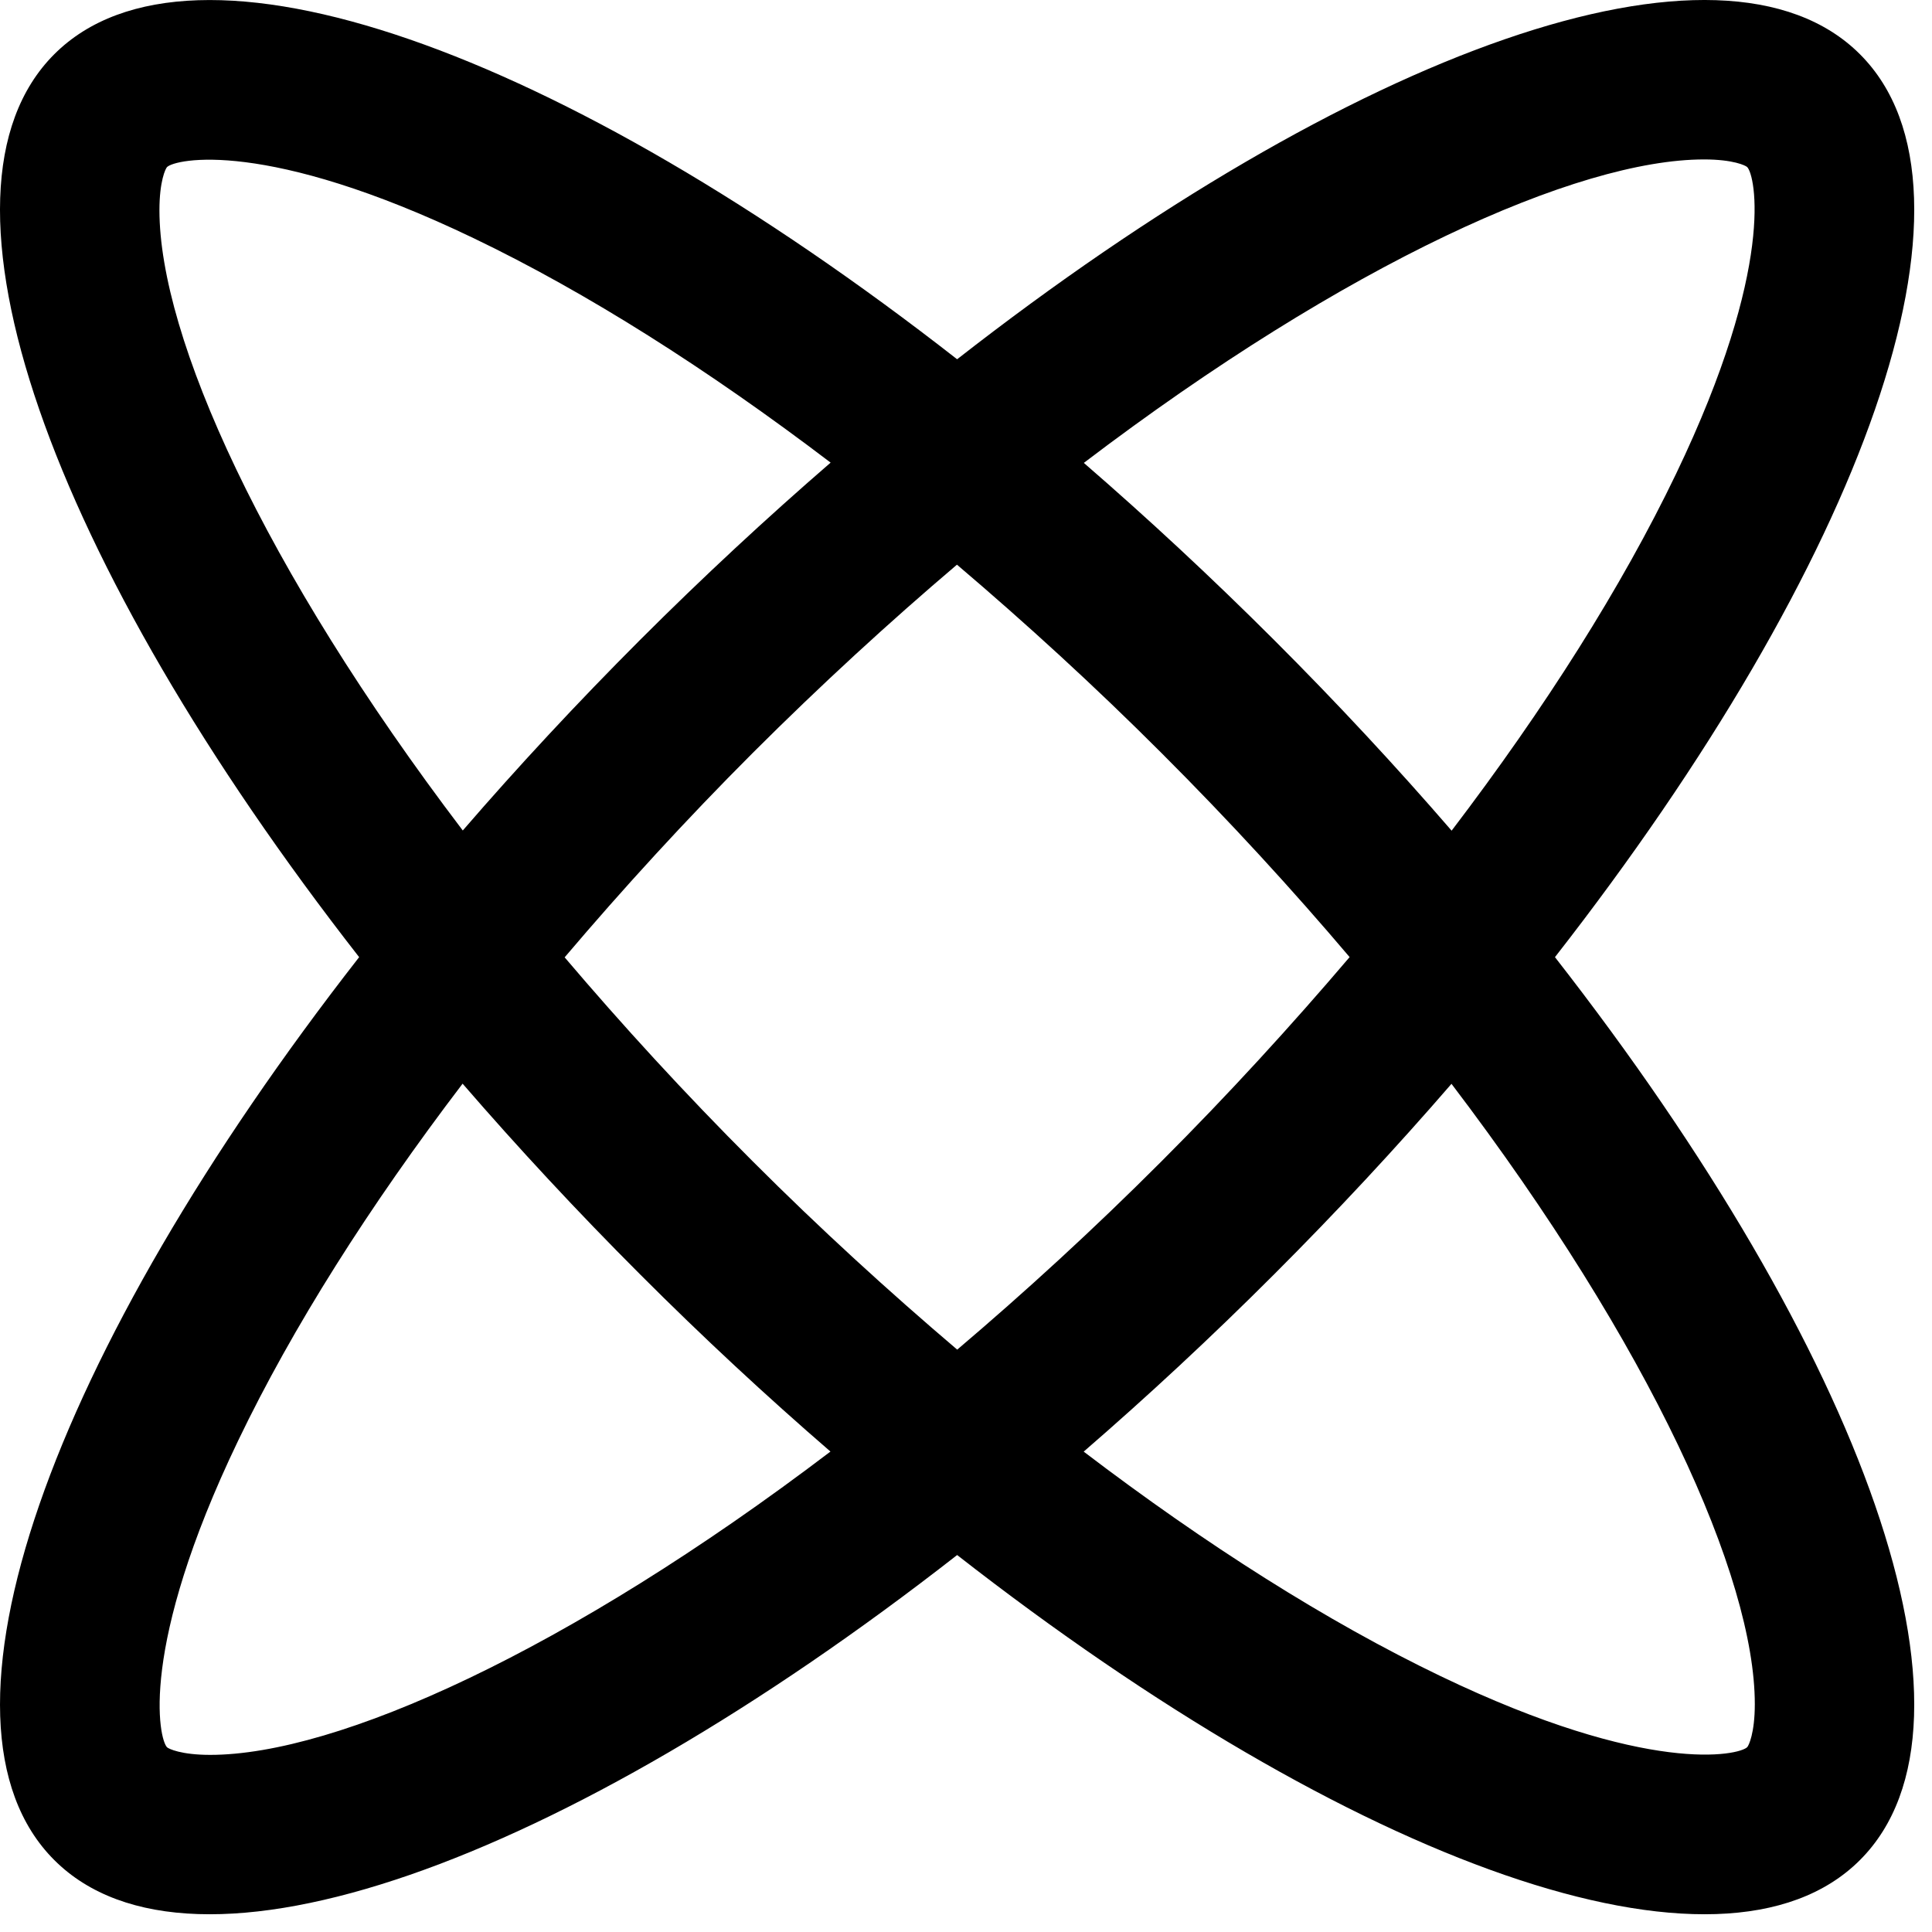 <?xml version="1.0" encoding="UTF-8"?> <svg xmlns="http://www.w3.org/2000/svg" width="84" height="84" viewBox="0 0 84 84" fill="none"><path d="M80.868 2.359C74.856 -3.657 58.781 2.216 41.614 15.62C24.443 2.216 8.367 -3.653 2.359 2.359C-3.657 8.374 2.217 24.446 15.615 41.615C2.22 58.785 -3.657 74.86 2.359 80.871C8.37 86.885 24.45 81.011 41.615 67.61C58.781 81.011 74.858 86.885 80.869 80.871C86.885 74.856 81.008 58.781 67.607 41.615C81.011 24.446 86.885 8.371 80.868 2.359ZM74.088 6.932C75.359 6.932 75.897 7.196 75.965 7.264C76.314 7.612 77.218 11.548 72.872 20.602C70.514 25.514 67.178 30.781 63.114 36.116C60.718 33.344 58.145 30.574 55.401 27.831C52.661 25.094 49.889 22.521 47.123 20.126C58.547 11.437 68.586 6.932 74.088 6.932ZM58.679 41.613C56.139 44.596 53.415 47.577 50.493 50.499C47.512 53.484 44.538 56.2 41.618 58.68C38.634 56.143 35.653 53.42 32.733 50.499C29.748 47.517 27.03 44.541 24.55 41.623C27.086 38.636 29.807 35.659 32.726 32.738C35.714 29.754 38.687 27.032 41.607 24.551C44.595 27.092 47.577 29.815 50.495 32.735C53.481 35.719 56.2 38.69 58.679 41.613ZM6.932 9.14C6.932 7.874 7.196 7.332 7.262 7.264C7.608 6.919 11.544 6.01 20.601 10.36C25.512 12.717 30.775 16.054 36.114 20.114C33.343 22.512 30.566 25.086 27.823 27.829C25.085 30.57 22.512 33.341 20.121 36.108C11.436 24.679 6.932 14.64 6.932 9.14ZM9.139 76.299C7.869 76.299 7.328 76.032 7.262 75.968C6.914 75.619 6.009 71.683 10.358 62.629C12.716 57.718 16.049 52.451 20.113 47.116C22.511 49.887 25.084 52.661 27.828 55.405C30.565 58.146 33.336 60.716 36.107 63.111C24.679 71.794 14.639 76.299 9.139 76.299ZM76.296 74.09C76.296 75.359 76.029 75.9 75.965 75.964C75.616 76.314 71.68 77.221 62.626 72.871C57.719 70.514 52.452 67.177 47.117 63.114C49.884 60.718 52.659 58.145 55.398 55.404C58.139 52.663 60.712 49.893 63.108 47.123C71.792 58.551 76.296 68.586 76.296 74.09Z" fill="black"></path></svg> 